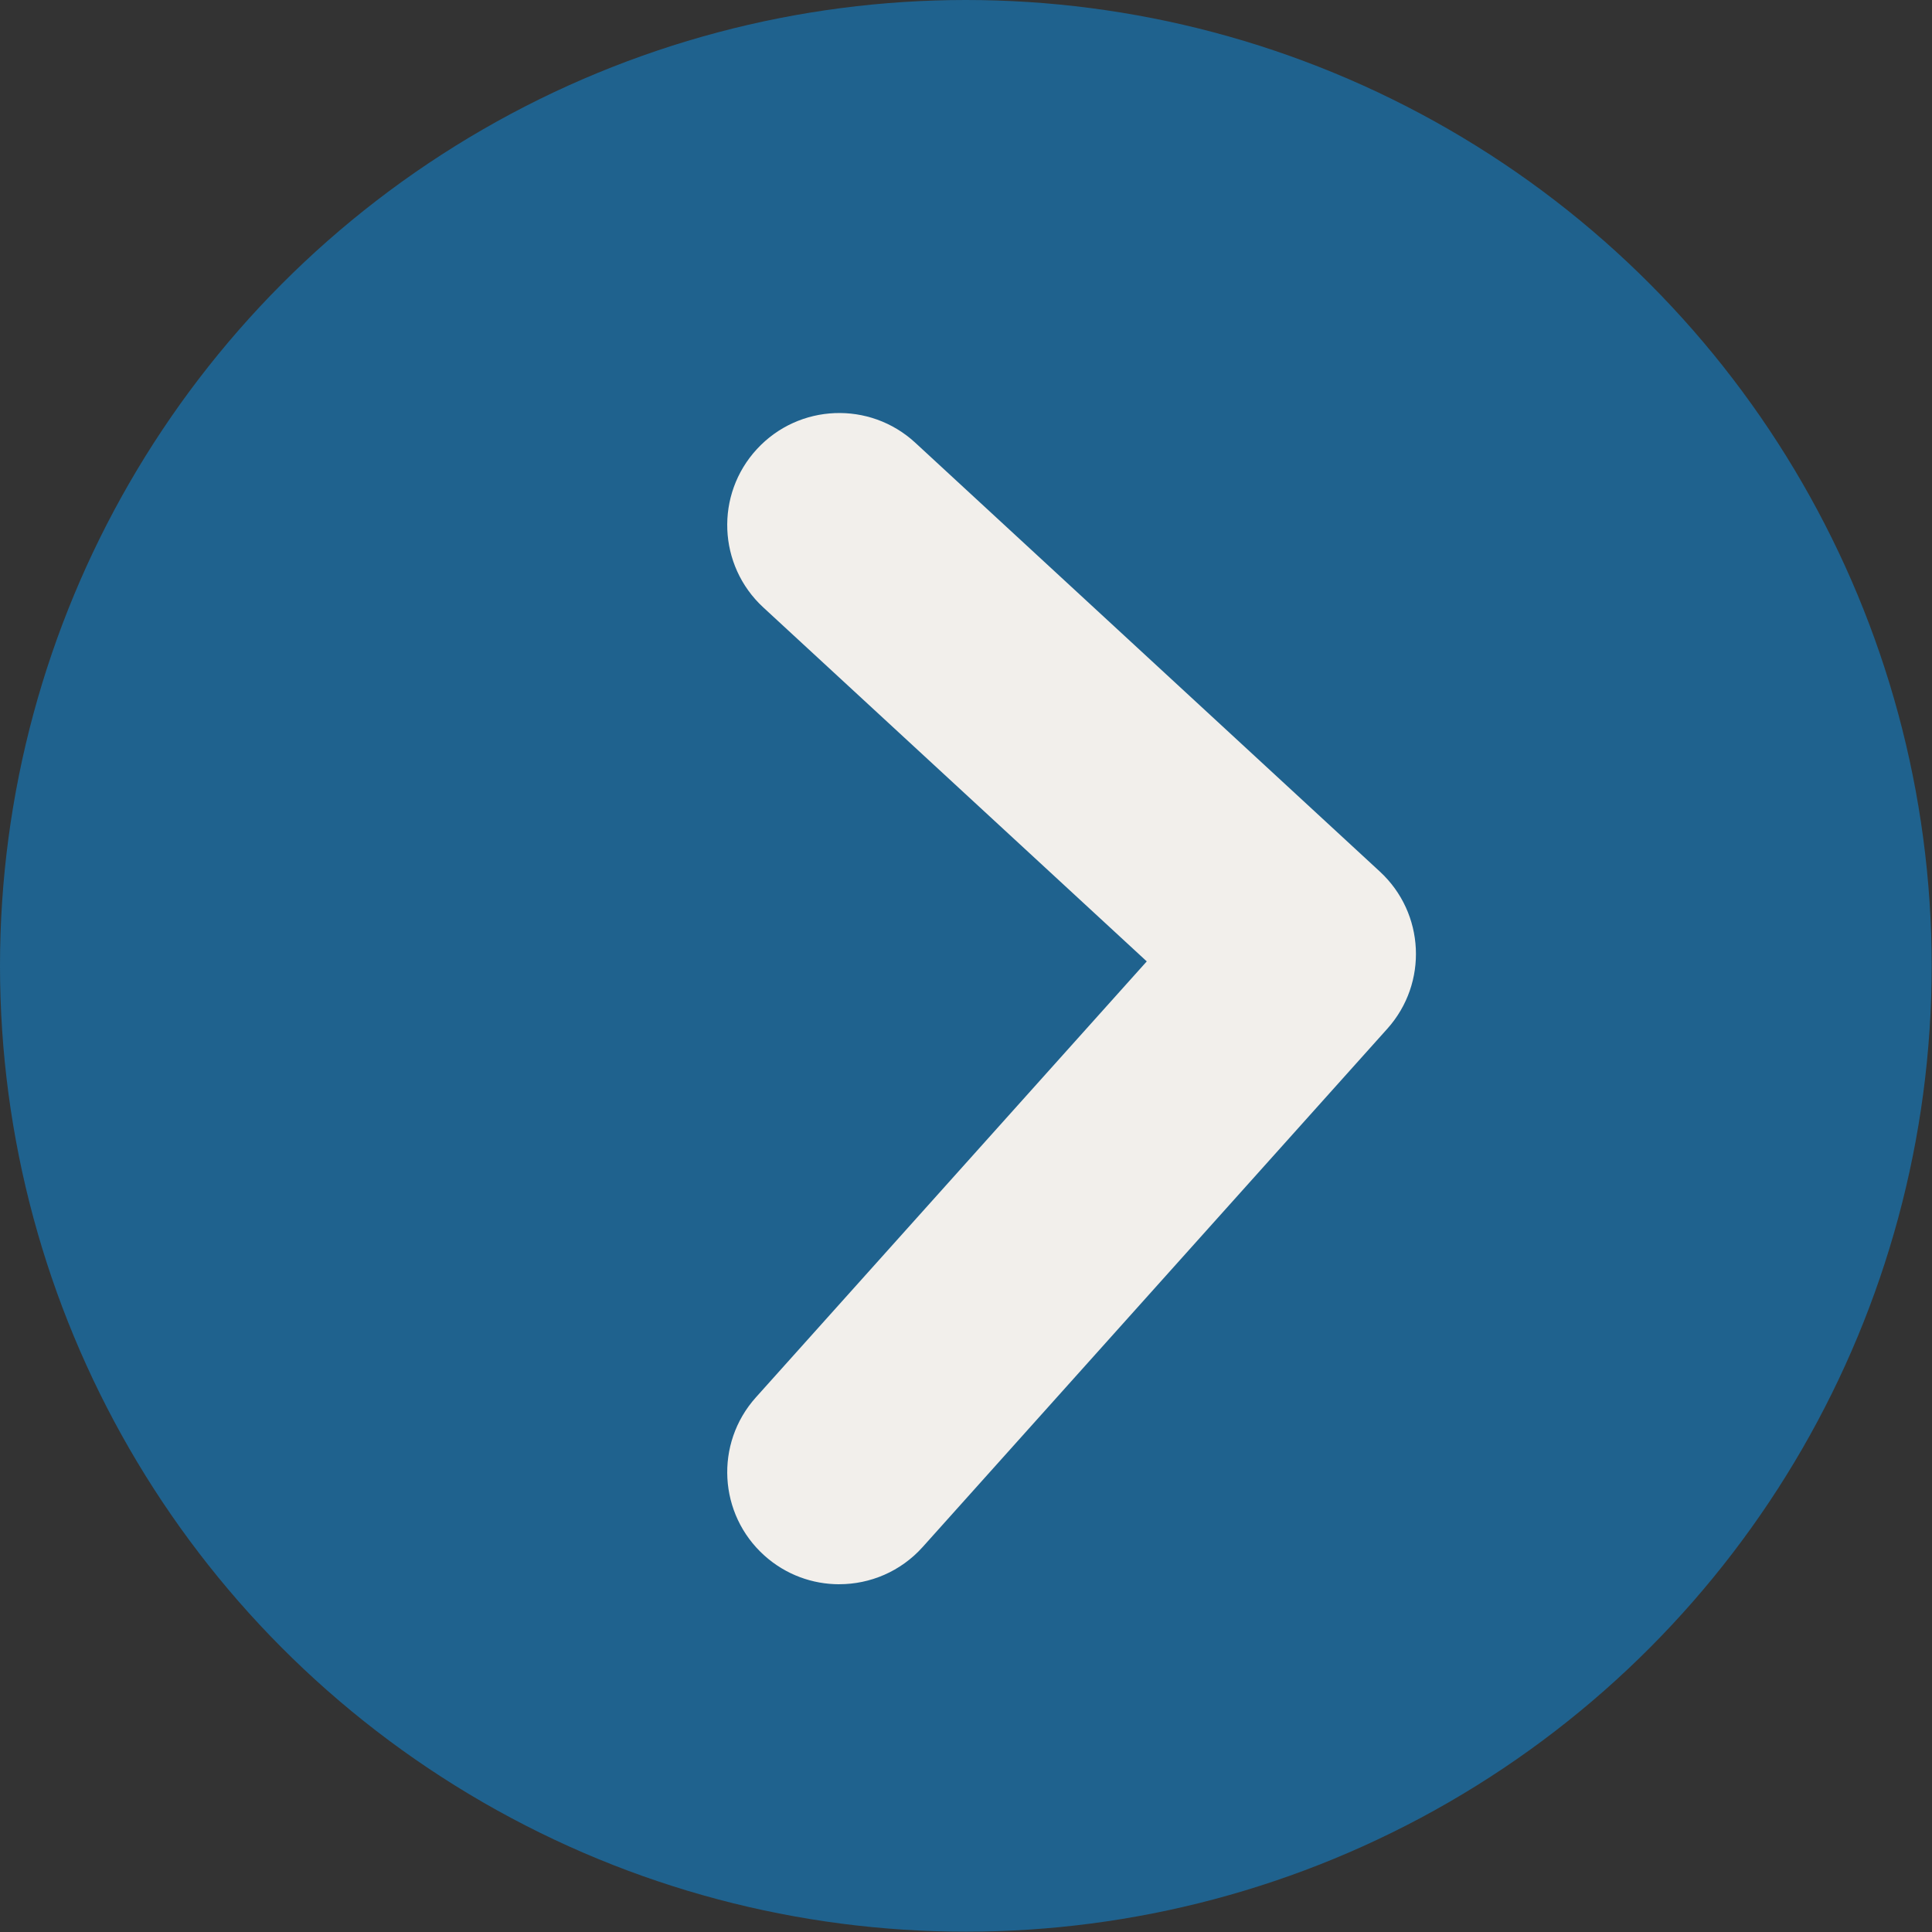 <?xml version="1.0" encoding="UTF-8" standalone="no"?><svg xmlns="http://www.w3.org/2000/svg" xmlns:xlink="http://www.w3.org/1999/xlink" fill="#000000" height="120.7" preserveAspectRatio="xMidYMid meet" version="1" viewBox="0.0 0.0 120.7 120.7" width="120.7" zoomAndPan="magnify"><rect x="0.0" y="0.0" width="120.7" height="120.7" fill="#333333" stroke="none"/><g><g><g id="change1_1"><circle cx="60.34" cy="60.34" fill="#1f628e" r="60.34"/></g><g id="change2_1"><path d="M52.43,98.975c-1.664,0-3.333-.59-4.67-1.788-2.878-2.581-3.12-7.006-.539-9.885l24.422-27.24-23.958-22.115c-2.841-2.622-3.018-7.051-.396-9.892,2.622-2.84,7.05-3.018,9.892-.396l29.027,26.794c2.812,2.595,3.018,6.967,.464,9.816l-29.027,32.377c-1.382,1.542-3.294,2.327-5.214,2.327Z" fill="#f2efeb"/></g></g></g></svg>